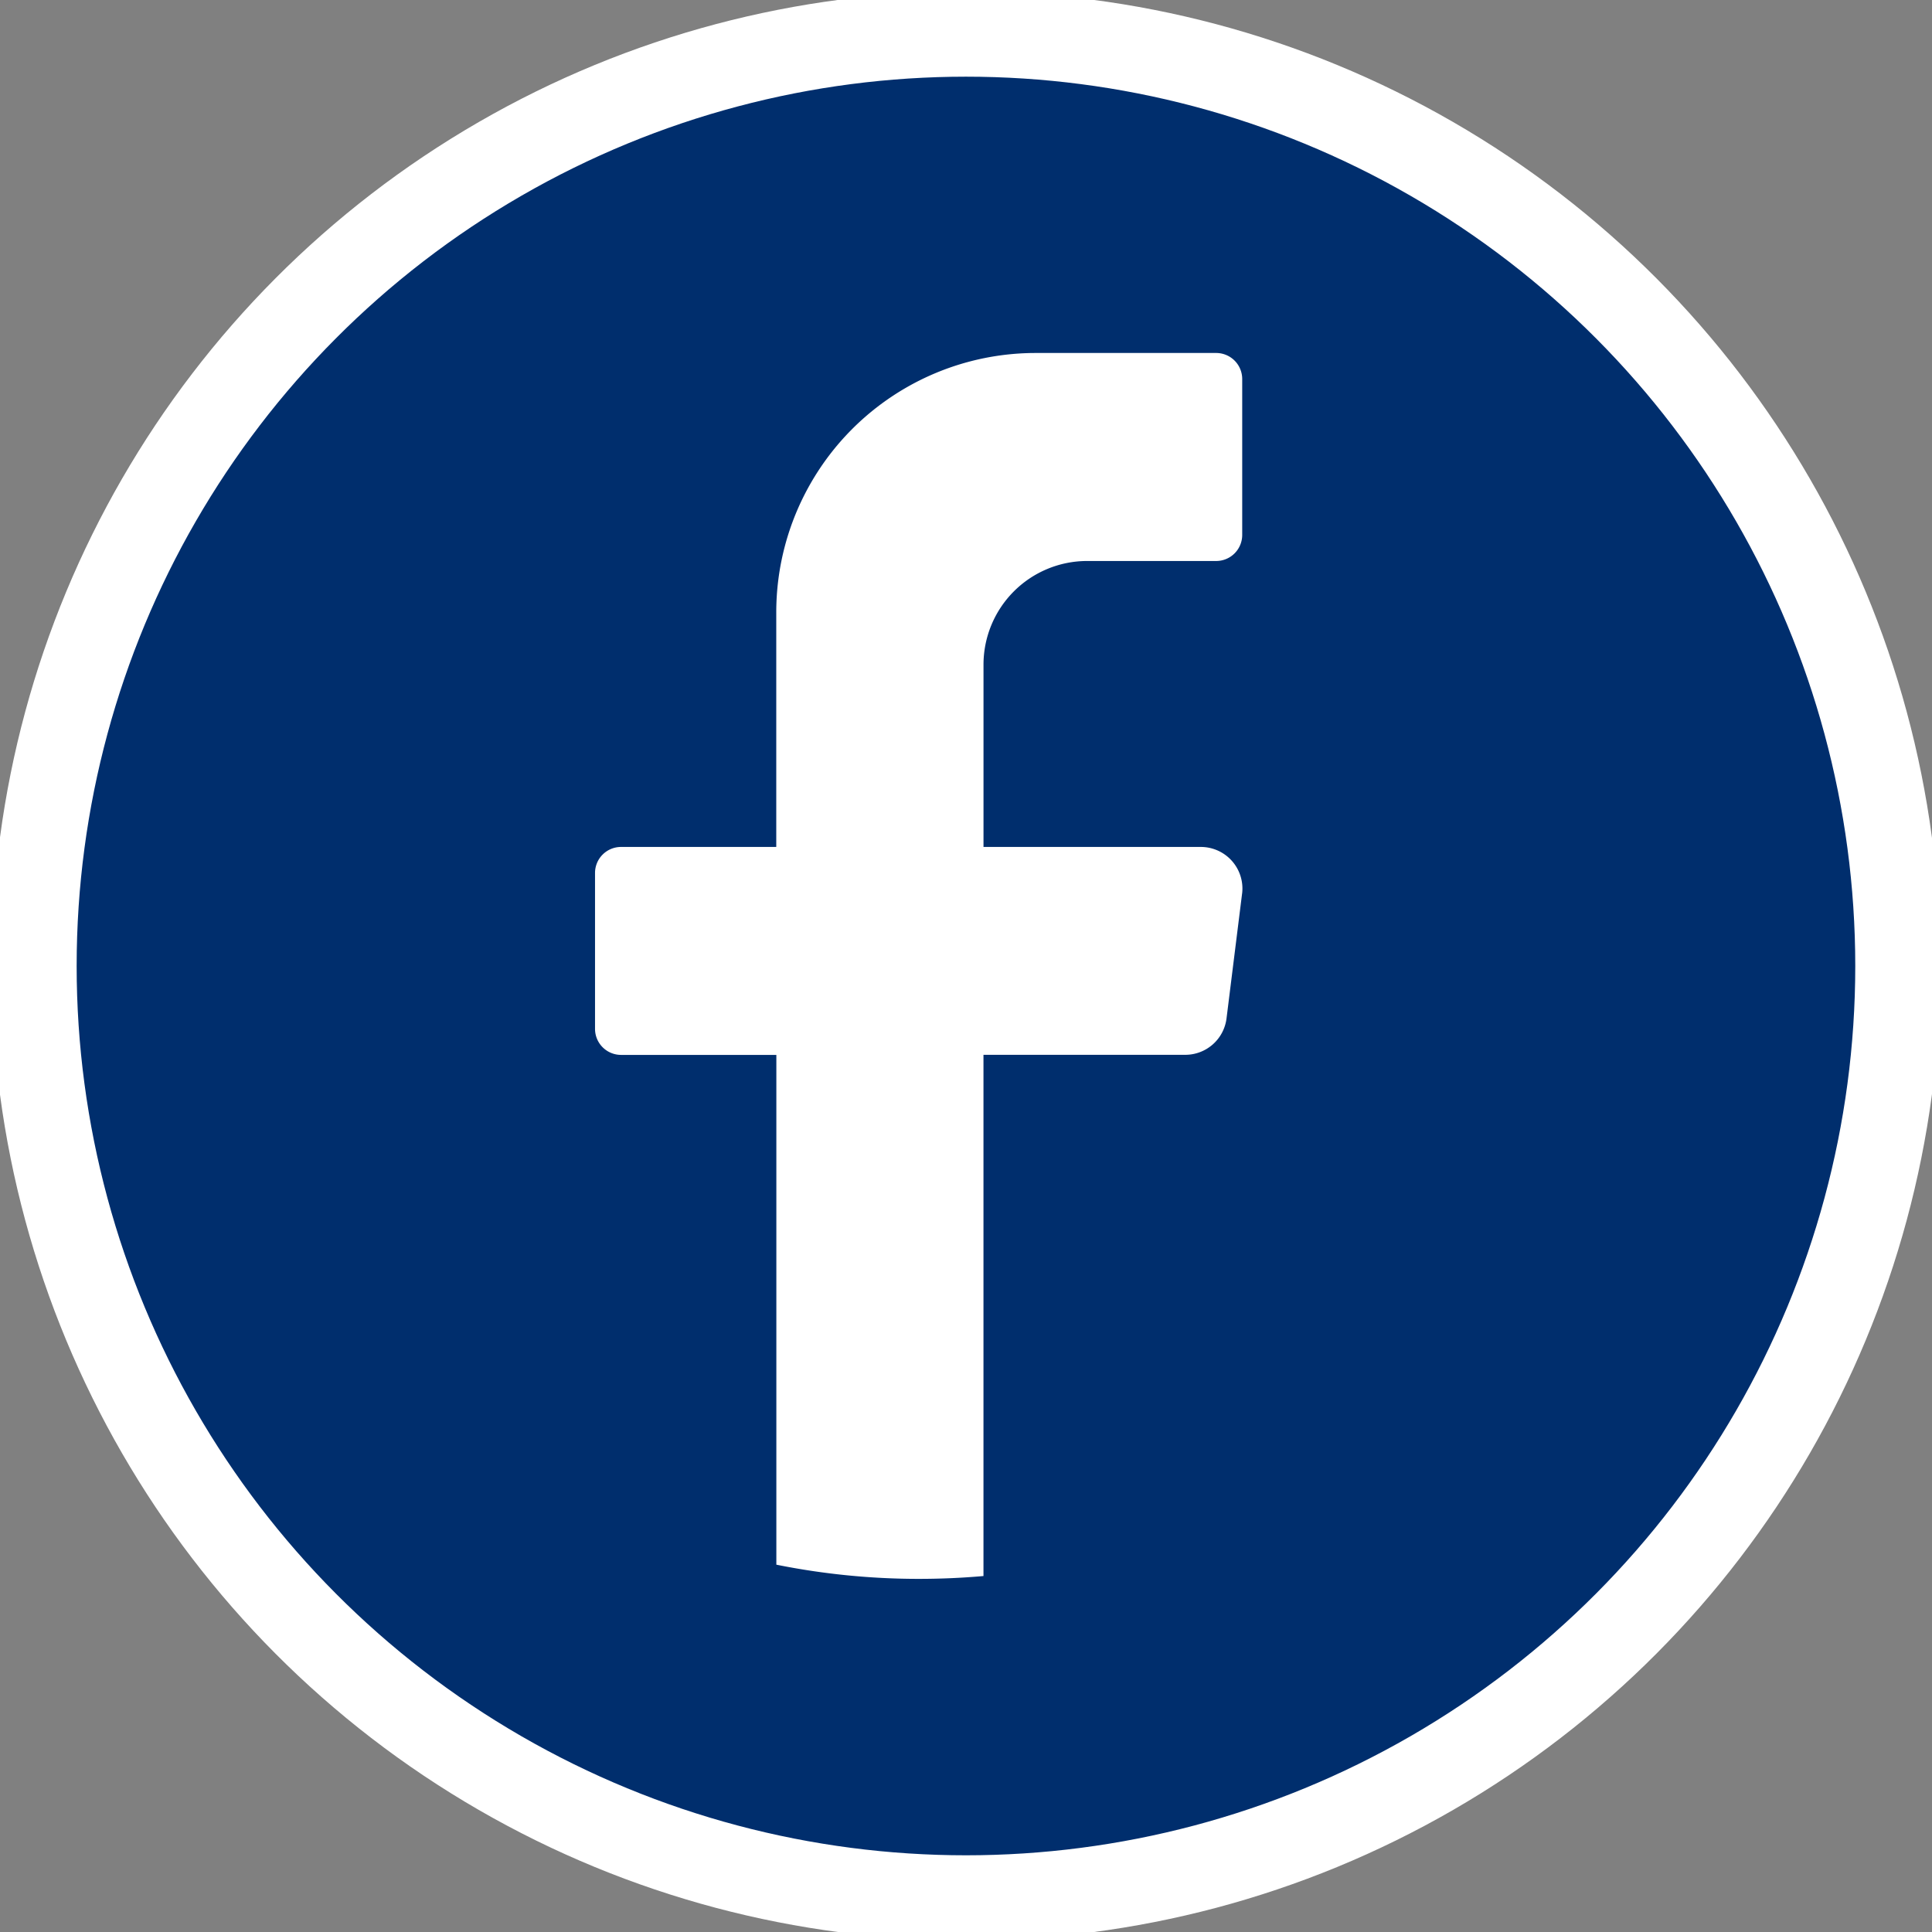 <svg xmlns="http://www.w3.org/2000/svg" xmlns:xlink="http://www.w3.org/1999/xlink" width="68.055" height="68.055" viewBox="0 0 68.055 68.055">
  <rect x="0" y="0" width="68.055" height="68.055" fill="#808080" stroke="none"/>
  <defs>
    <clipPath id="clip-path">
      <rect id="Rectangle_125" data-name="Rectangle 125" width="68.055" height="68.055" fill="none"/>
    </clipPath>
  </defs>
  <g id="Group_218" data-name="Group 218" transform="translate(0 0)">
    <g id="Group_107" data-name="Group 107" transform="translate(0 0)" clip-path="url(#clip-path)">
      <circle id="Ellipse_1" data-name="Ellipse 1" cx="32.826" cy="32.826" r="32.826" transform="translate(1.2 1.201)" fill="#002e6d"/>
      <circle id="Ellipse_2" data-name="Ellipse 2" cx="32.826" cy="32.826" r="32.826" transform="translate(1.2 1.201)" fill="none" stroke="#fff" stroke-width="3"/>
      <path id="Path_70" data-name="Path 70" d="M35.879,26.812,35.332,31.2a1.464,1.464,0,0,1-1.449,1.286H26.77v18.36q-1.127.1-2.279.1a25.375,25.375,0,0,1-5.017-.5V32.489H14a.917.917,0,0,1-.913-.916V26.078A.916.916,0,0,1,14,25.164h5.471V16.921a9.138,9.138,0,0,1,9.119-9.157h6.383a.917.917,0,0,1,.911.916v5.495a.917.917,0,0,1-.911.916H30.417a3.653,3.653,0,0,0-3.646,3.662v6.411h7.658a1.465,1.465,0,0,1,1.451,1.648" transform="translate(7.873 4.67)" fill="#fff"/>
    </g>
  </g>
</svg>
